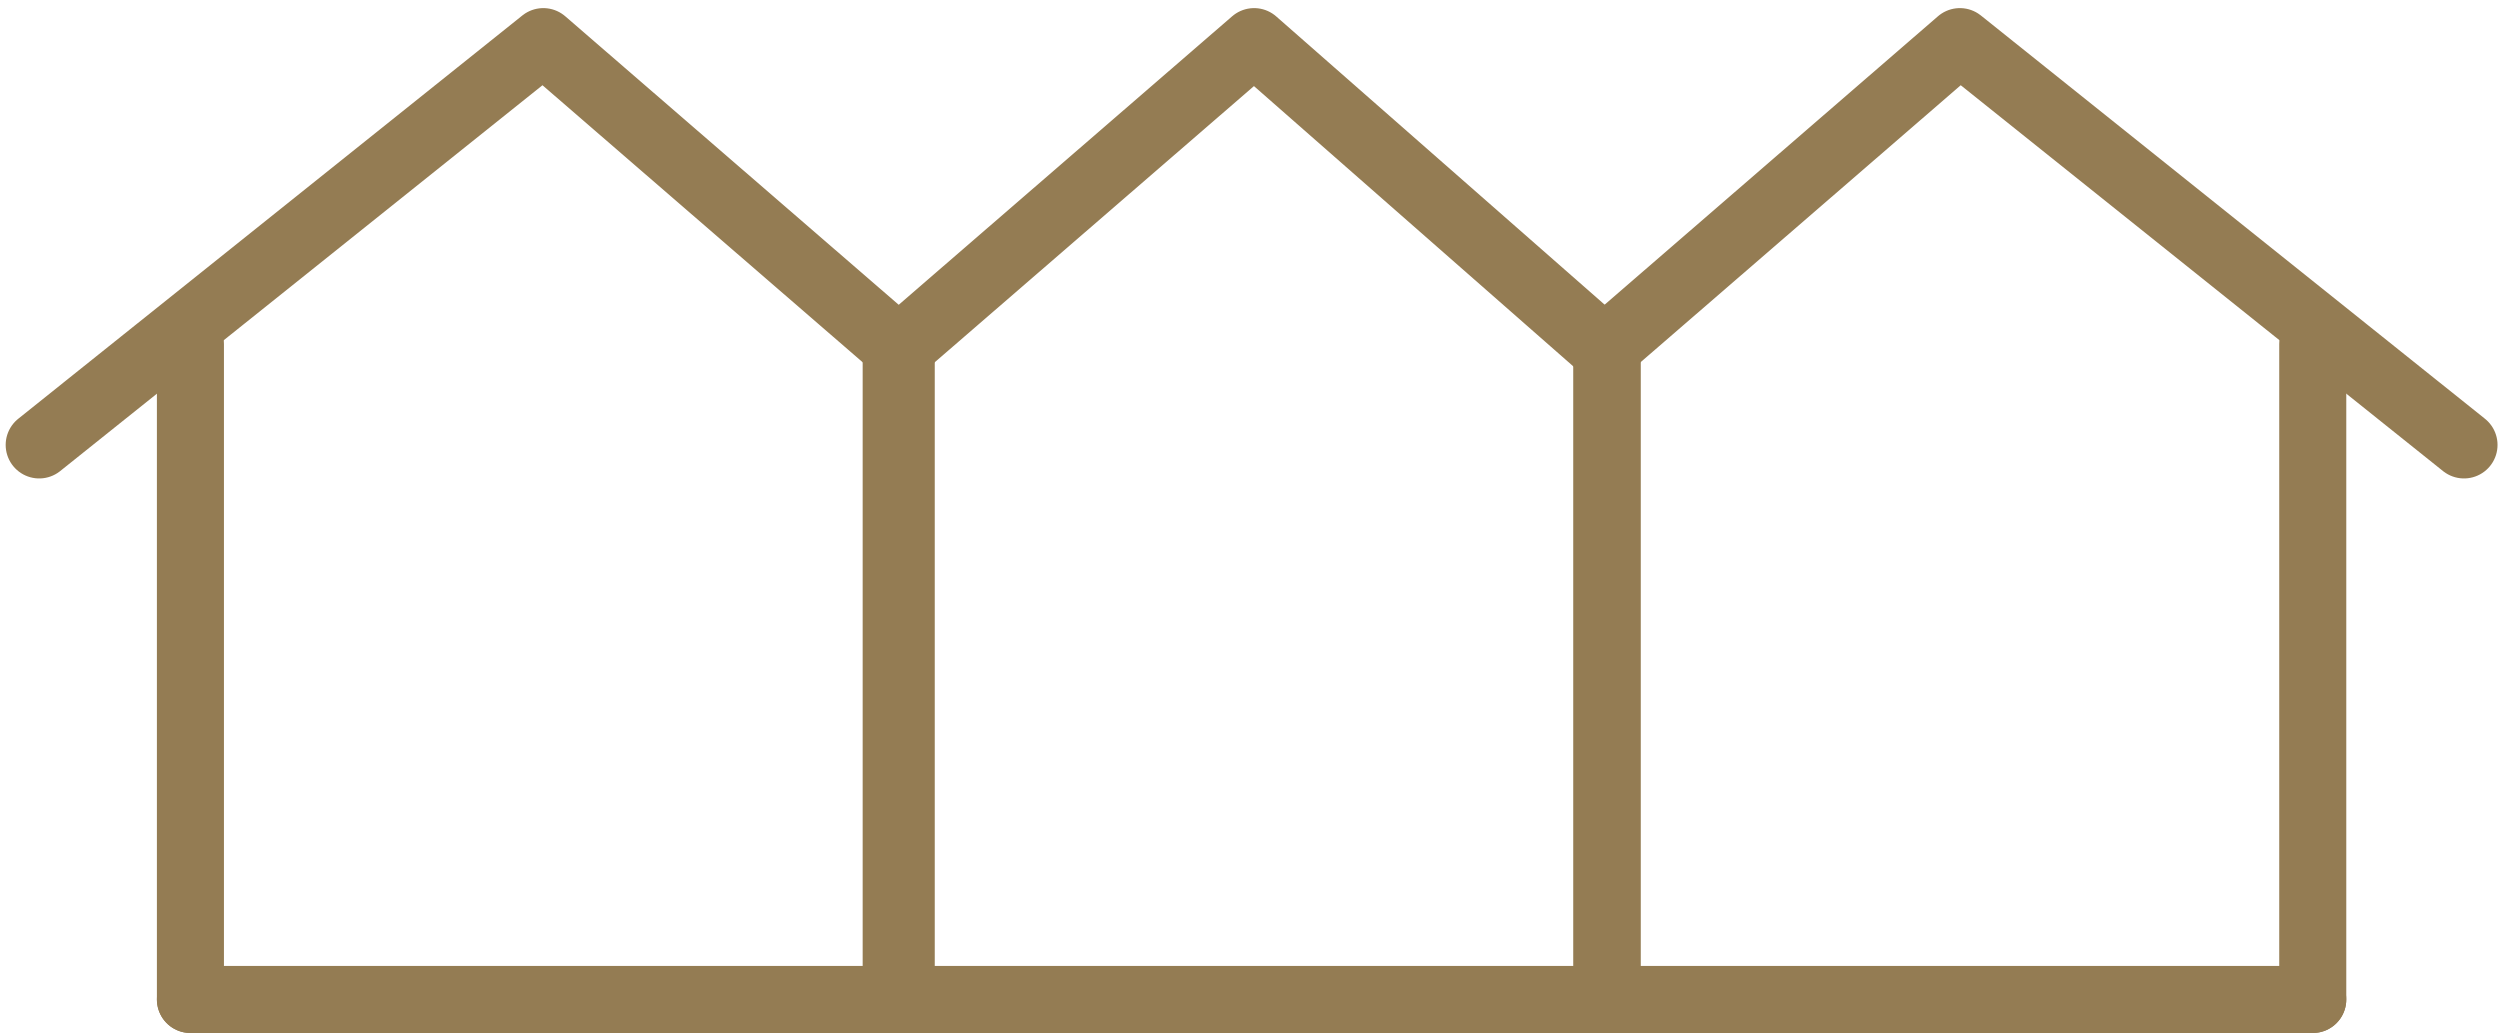 <svg width="261" height="108" viewBox="0 0 261 108" fill="none" xmlns="http://www.w3.org/2000/svg">
<path d="M19.88 104.346H93.562" stroke="#947C53" stroke-width="7" stroke-linecap="round" stroke-linejoin="round"/>
<path d="M19.88 104.341V35.922M93.562 104.341V35.922" stroke="#947C53" stroke-width="7" stroke-linecap="round" stroke-linejoin="round"/>
<path d="M4.092 46.45L56.722 4.346L93.825 36.448" stroke="#947C53" stroke-width="7" stroke-linecap="round" stroke-linejoin="round"/>
<path d="M94.089 104.346H167.771" stroke="#947C53" stroke-width="7" stroke-linecap="round" stroke-linejoin="round"/>
<path d="M94.089 104.341V35.922M167.771 104.341V35.922" stroke="#947C53" stroke-width="7" stroke-linecap="round" stroke-linejoin="round"/>
<path d="M93.825 36.448L130.929 4.346L167.507 36.448" stroke="#947C53" stroke-width="7" stroke-linecap="round" stroke-linejoin="round"/>
<path d="M167.771 104.346H241.452" stroke="#947C53" stroke-width="7" stroke-linecap="round" stroke-linejoin="round"/>
<path d="M167.771 104.341V35.922M241.452 104.341V35.922" stroke="#947C53" stroke-width="7" stroke-linecap="round" stroke-linejoin="round"/>
<path d="M167.508 36.448L204.612 4.346L257.242 46.45" stroke="#947C53" stroke-width="7" stroke-linecap="round" stroke-linejoin="round"/>
</svg>
